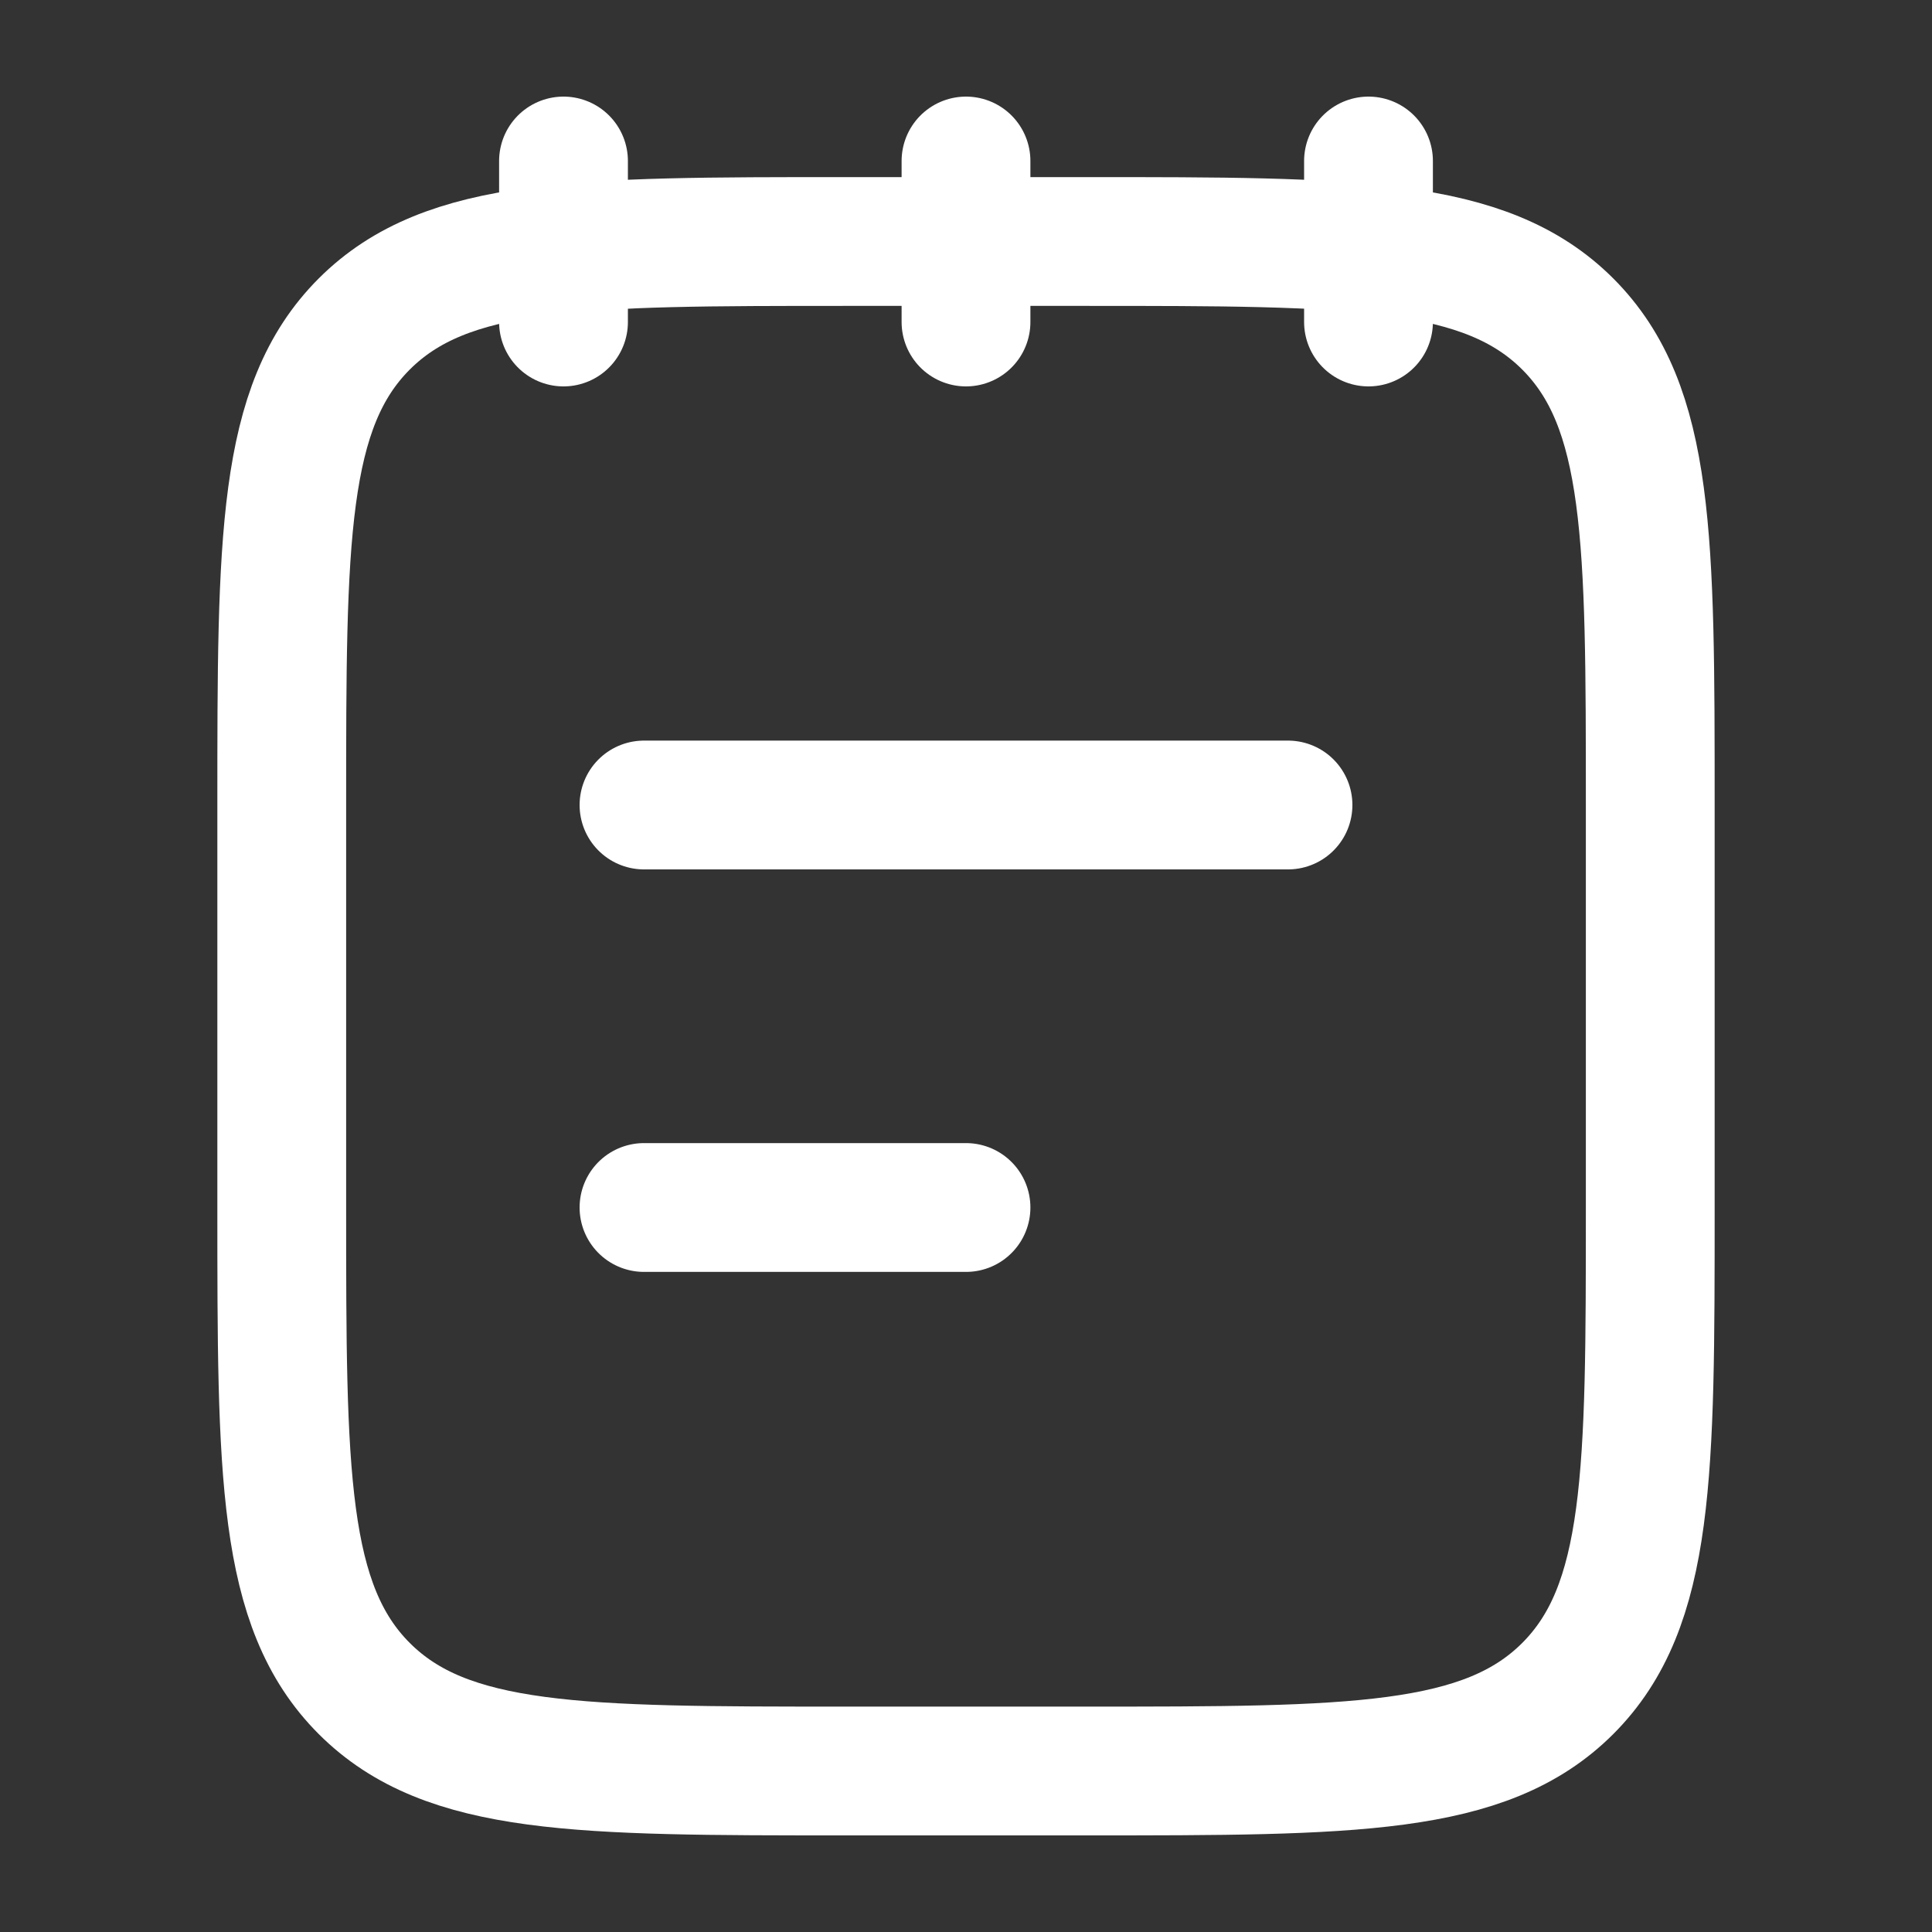 <svg width="30" height="30" viewBox="0 0 30 30" fill="none" xmlns="http://www.w3.org/2000/svg">
<rect x="0" y="0" width="30" height="30" fill="#333333" stroke="none"/>
<path d="M21.25 2.5V5M15 2.5V5M8.75 2.5V5" stroke="white" stroke-width="2" stroke-linecap="round" stroke-linejoin="round"/>
<path d="M4.375 12.5C4.375 8.375 4.375 6.313 5.656 5.031C6.938 3.75 9 3.75 13.125 3.75H16.875C21 3.75 23.062 3.75 24.344 5.031C25.625 6.313 25.625 8.375 25.625 12.5V18.75C25.625 22.875 25.625 24.937 24.344 26.219C23.062 27.5 21 27.5 16.875 27.5H13.125C9 27.5 6.938 27.5 5.656 26.219C4.375 24.937 4.375 22.875 4.375 18.75V12.5Z" stroke="white" stroke-width="2" stroke-linecap="round" stroke-linejoin="round"/>
<path d="M10 18.75H15M10 12.5H20" stroke="white" stroke-width="2" stroke-linecap="round"/>
</svg>
